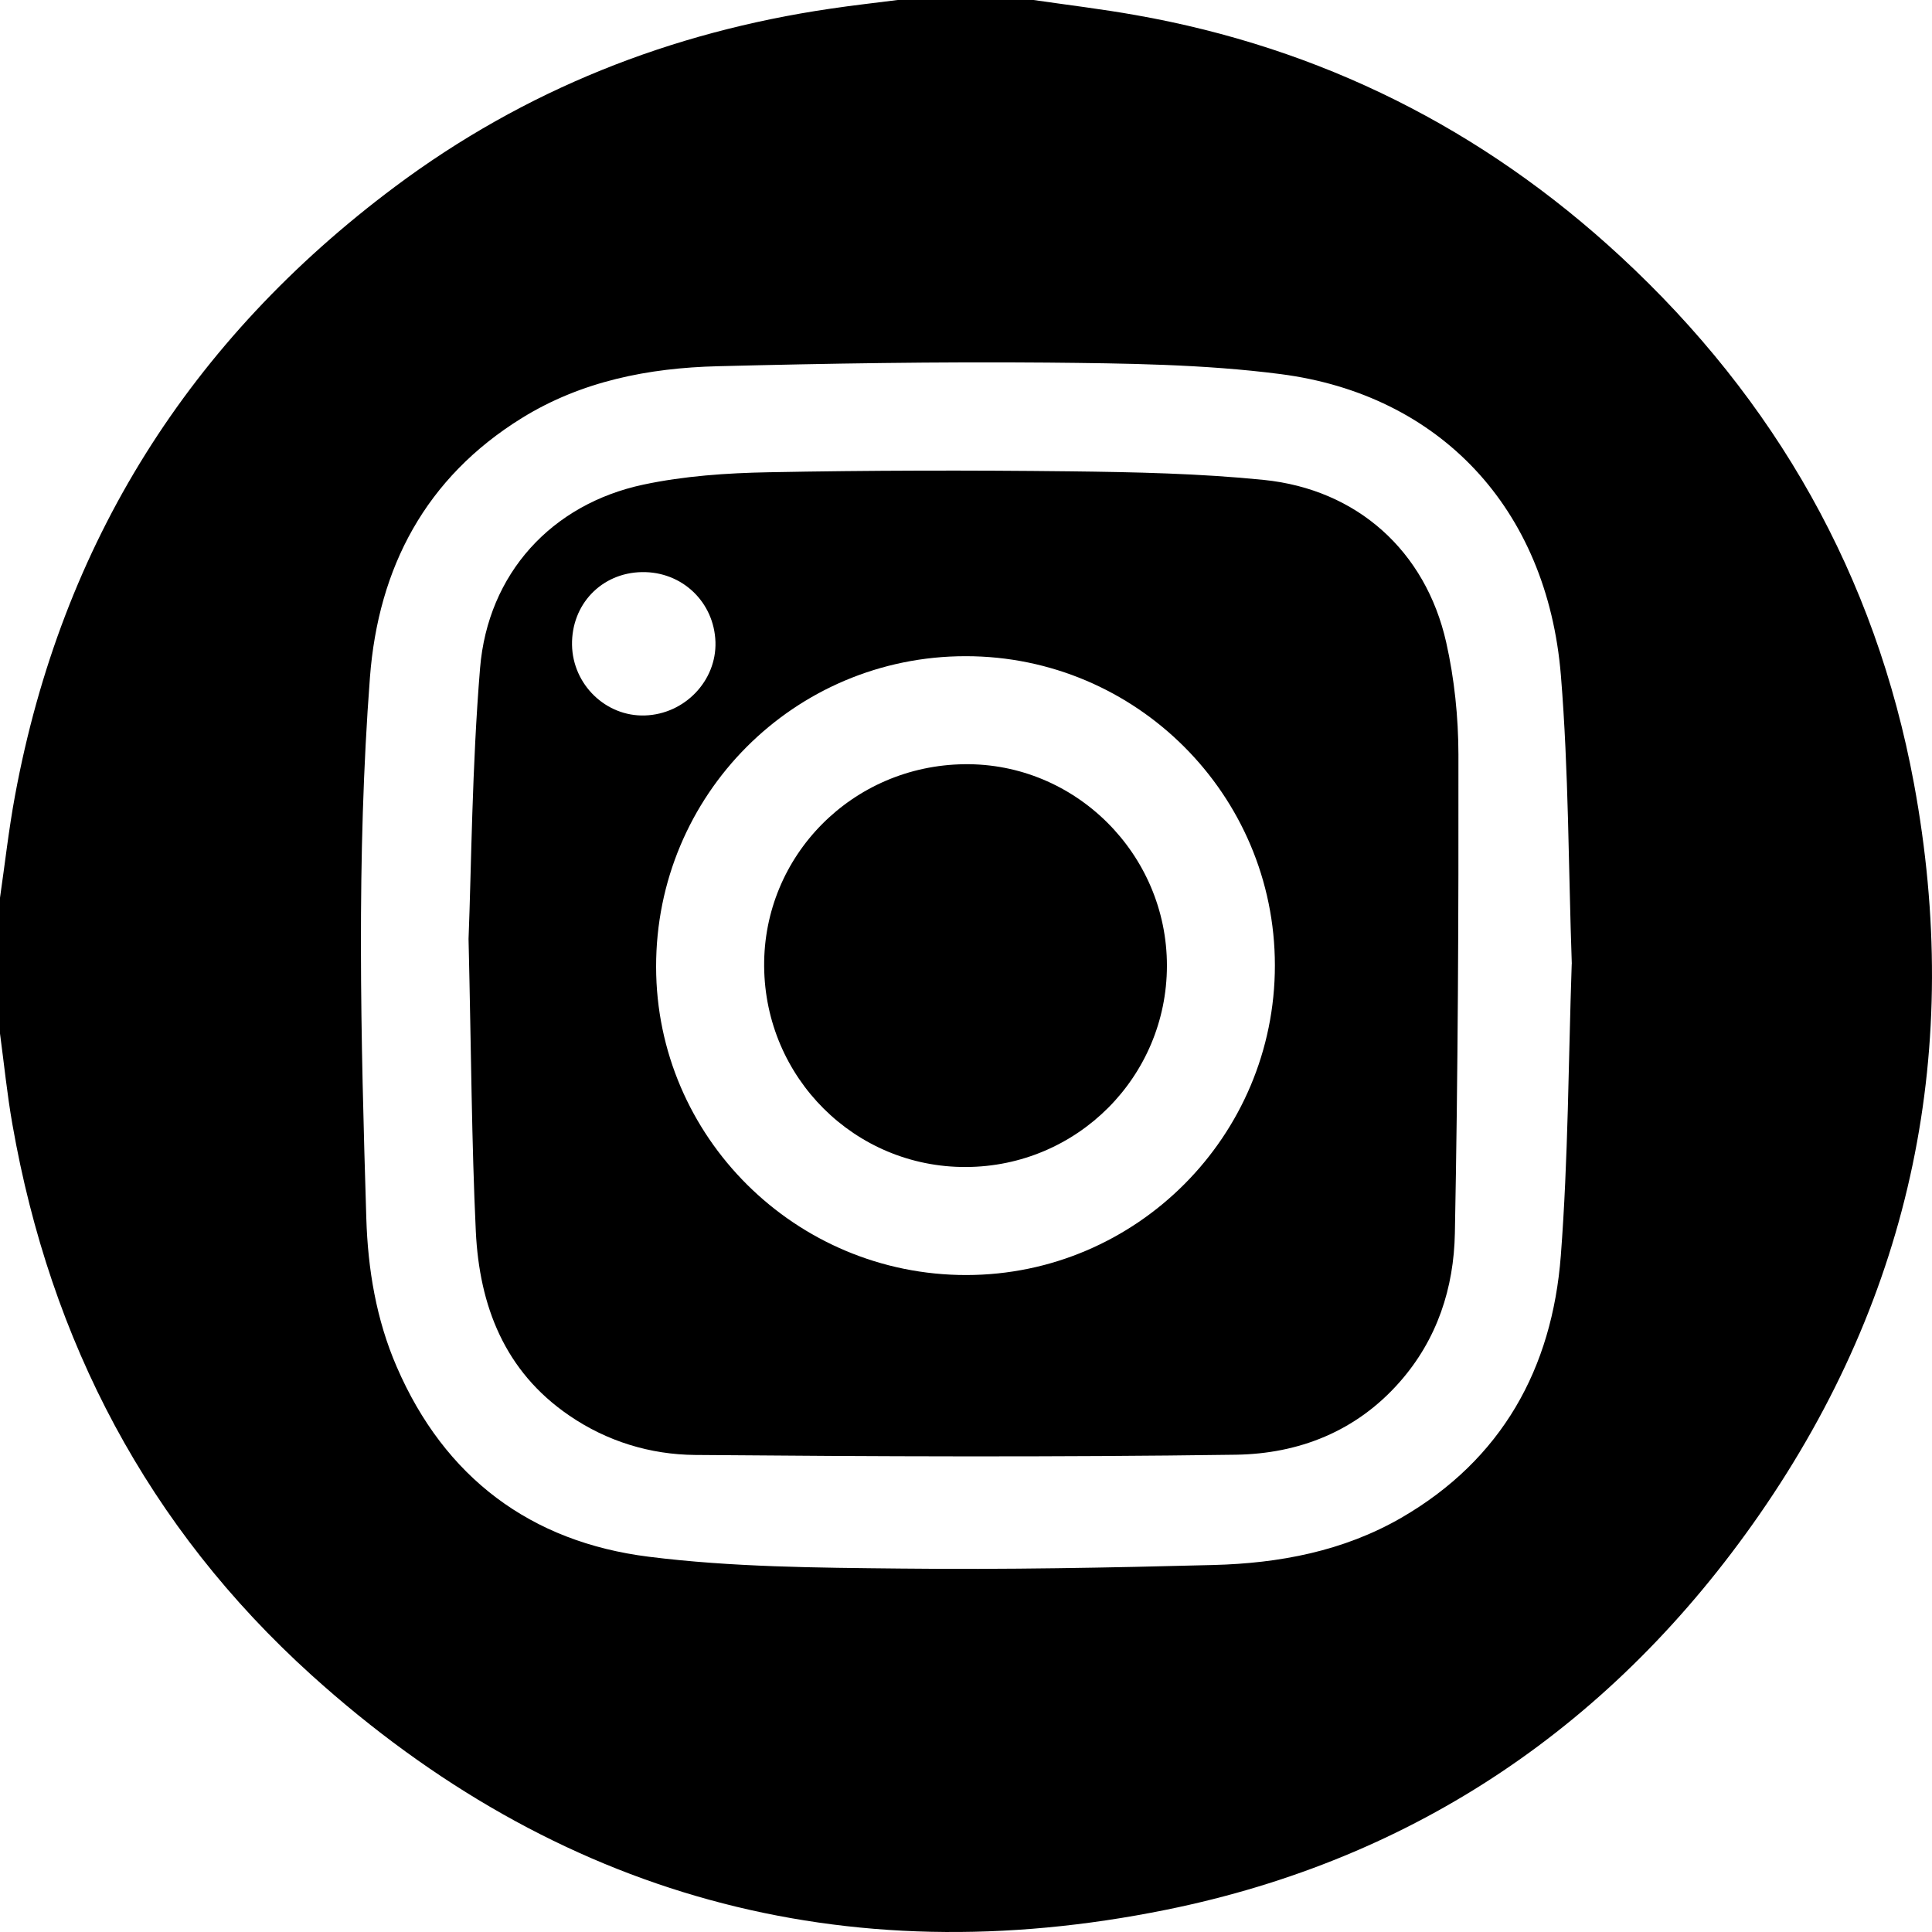 <svg width="25" height="25" viewBox="0 0 25 25" fill="none" xmlns="http://www.w3.org/2000/svg">
<path d="M13.373 0C12.787 0 12.201 0 11.616 0C11.327 0.037 11.037 0.069 10.749 0.112C8.68 0.415 6.787 1.163 5.111 2.416C2.454 4.402 0.799 7.026 0.194 10.297C0.113 10.734 0.064 11.177 -3.8147e-06 11.617V13.374C0.053 13.767 0.092 14.162 0.161 14.552C0.653 17.358 1.915 19.763 4.029 21.674C7.196 24.536 10.916 25.559 15.092 24.712C18.322 24.057 20.89 22.304 22.767 19.598C24.752 16.735 25.399 13.554 24.766 10.136C24.268 7.449 22.976 5.175 20.97 3.319C19.185 1.668 17.093 0.618 14.694 0.195C14.256 0.117 13.813 0.064 13.373 0ZM20.338 12.473C20.295 13.73 20.293 14.993 20.197 16.248C20.085 17.708 19.435 18.886 18.133 19.64C17.383 20.073 16.553 20.229 15.702 20.251C14.353 20.286 13.002 20.312 11.653 20.297C10.566 20.286 9.47 20.279 8.394 20.144C6.868 19.953 5.753 19.121 5.133 17.685C4.868 17.074 4.76 16.422 4.74 15.763C4.669 13.43 4.61 11.095 4.787 8.766C4.895 7.344 5.508 6.18 6.752 5.41C7.526 4.931 8.395 4.761 9.288 4.739C10.71 4.703 12.133 4.68 13.556 4.692C14.562 4.702 15.576 4.712 16.572 4.841C18.623 5.106 20.021 6.571 20.198 8.741C20.299 9.979 20.295 11.226 20.339 12.472L20.338 12.473Z" fill="black"/>
<path d="M6.063 12.15C6.098 13.641 6.103 14.788 6.157 15.933C6.203 16.896 6.528 17.745 7.366 18.317C7.855 18.652 8.415 18.822 8.994 18.827C11.327 18.847 13.659 18.857 15.992 18.824C16.804 18.812 17.549 18.524 18.113 17.882C18.599 17.33 18.813 16.664 18.826 15.957C18.866 13.893 18.875 11.827 18.872 9.762C18.871 9.279 18.82 8.785 18.714 8.313C18.448 7.131 17.563 6.333 16.353 6.21C15.523 6.126 14.683 6.109 13.847 6.099C12.546 6.084 11.245 6.086 9.945 6.111C9.403 6.121 8.852 6.159 8.325 6.271C7.136 6.524 6.313 7.423 6.212 8.646C6.107 9.924 6.1 11.21 6.063 12.15L6.063 12.15ZM16.497 12.491C16.498 14.699 14.706 16.497 12.504 16.499C10.293 16.5 8.492 14.711 8.49 12.511C8.487 10.287 10.277 8.491 12.496 8.491C14.703 8.491 16.496 10.285 16.497 12.491H16.497ZM7.402 8.347C7.393 7.82 7.784 7.412 8.306 7.403C8.826 7.394 9.241 7.79 9.258 8.307C9.273 8.81 8.86 9.241 8.346 9.258C7.841 9.275 7.412 8.86 7.402 8.347Z" fill="black"/>
<path d="M12.498 15.101C13.938 15.096 15.098 13.935 15.1 12.497C15.101 11.051 13.914 9.87 12.478 9.889C11.03 9.907 9.877 11.072 9.888 12.505C9.9 13.949 11.063 15.106 12.498 15.101Z" fill="black"/>
</svg>
